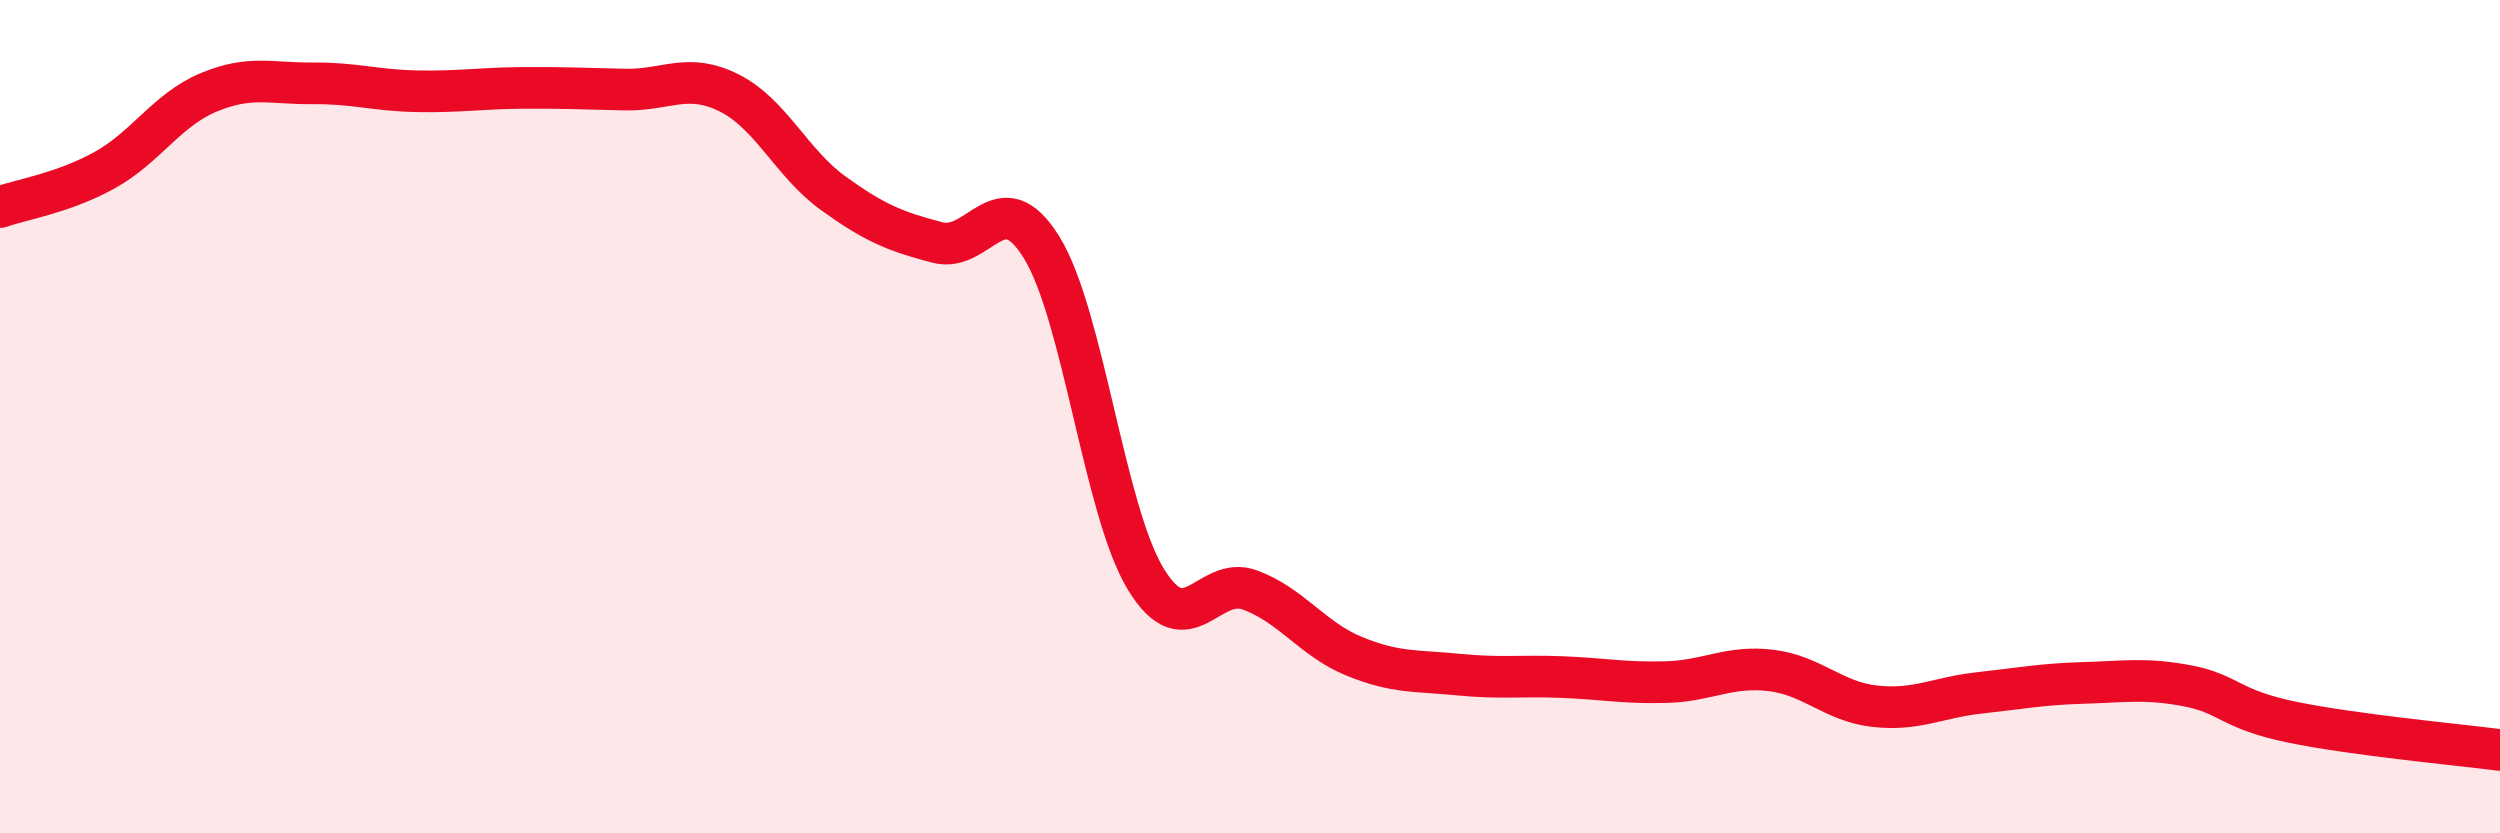 
    <svg width="60" height="20" viewBox="0 0 60 20" xmlns="http://www.w3.org/2000/svg">
      <path
        d="M 0,4.97 C 0.5,4.79 1.5,4.64 2.5,4.09 C 3.5,3.54 4,2.64 5,2.22 C 6,1.8 6.5,2.01 7.5,2 C 8.5,1.99 9,2.17 10,2.19 C 11,2.21 11.5,2.12 12.5,2.11 C 13.5,2.1 14,2.13 15,2.15 C 16,2.17 16.5,1.73 17.5,2.23 C 18.5,2.73 19,3.92 20,4.64 C 21,5.36 21.5,5.56 22.5,5.82 C 23.5,6.08 24,4.32 25,5.94 C 26,7.56 26.5,12.26 27.5,13.9 C 28.5,15.54 29,13.79 30,14.16 C 31,14.53 31.5,15.34 32.5,15.75 C 33.5,16.16 34,16.09 35,16.19 C 36,16.29 36.5,16.21 37.5,16.25 C 38.5,16.29 39,16.4 40,16.37 C 41,16.34 41.5,15.97 42.5,16.09 C 43.5,16.21 44,16.84 45,16.95 C 46,17.06 46.5,16.74 47.5,16.63 C 48.5,16.52 49,16.42 50,16.39 C 51,16.36 51.5,16.27 52.5,16.46 C 53.5,16.65 53.5,17.02 55,17.33 C 56.5,17.64 59,17.87 60,18L60 20L0 20Z"
        fill="#EB0A25"
        opacity="0.1"
        stroke-linecap="round"
        stroke-linejoin="round"
      />
      <path
        d="M 0,4.97 C 0.5,4.79 1.5,4.64 2.5,4.09 C 3.5,3.54 4,2.64 5,2.22 C 6,1.8 6.5,2.01 7.5,2 C 8.5,1.99 9,2.17 10,2.19 C 11,2.21 11.5,2.12 12.5,2.11 C 13.5,2.1 14,2.13 15,2.15 C 16,2.17 16.5,1.73 17.5,2.23 C 18.5,2.73 19,3.92 20,4.64 C 21,5.36 21.5,5.56 22.5,5.82 C 23.5,6.08 24,4.32 25,5.94 C 26,7.56 26.5,12.26 27.5,13.9 C 28.5,15.54 29,13.79 30,14.16 C 31,14.53 31.5,15.34 32.5,15.75 C 33.5,16.16 34,16.09 35,16.19 C 36,16.29 36.5,16.21 37.5,16.25 C 38.5,16.29 39,16.4 40,16.37 C 41,16.34 41.5,15.97 42.5,16.09 C 43.5,16.21 44,16.84 45,16.95 C 46,17.06 46.5,16.74 47.5,16.63 C 48.5,16.52 49,16.42 50,16.39 C 51,16.36 51.5,16.27 52.5,16.46 C 53.5,16.65 53.5,17.02 55,17.33 C 56.5,17.64 59,17.87 60,18"
        stroke="#EB0A25"
        stroke-width="1"
        fill="none"
        stroke-linecap="round"
        stroke-linejoin="round"
      />
    </svg>
  